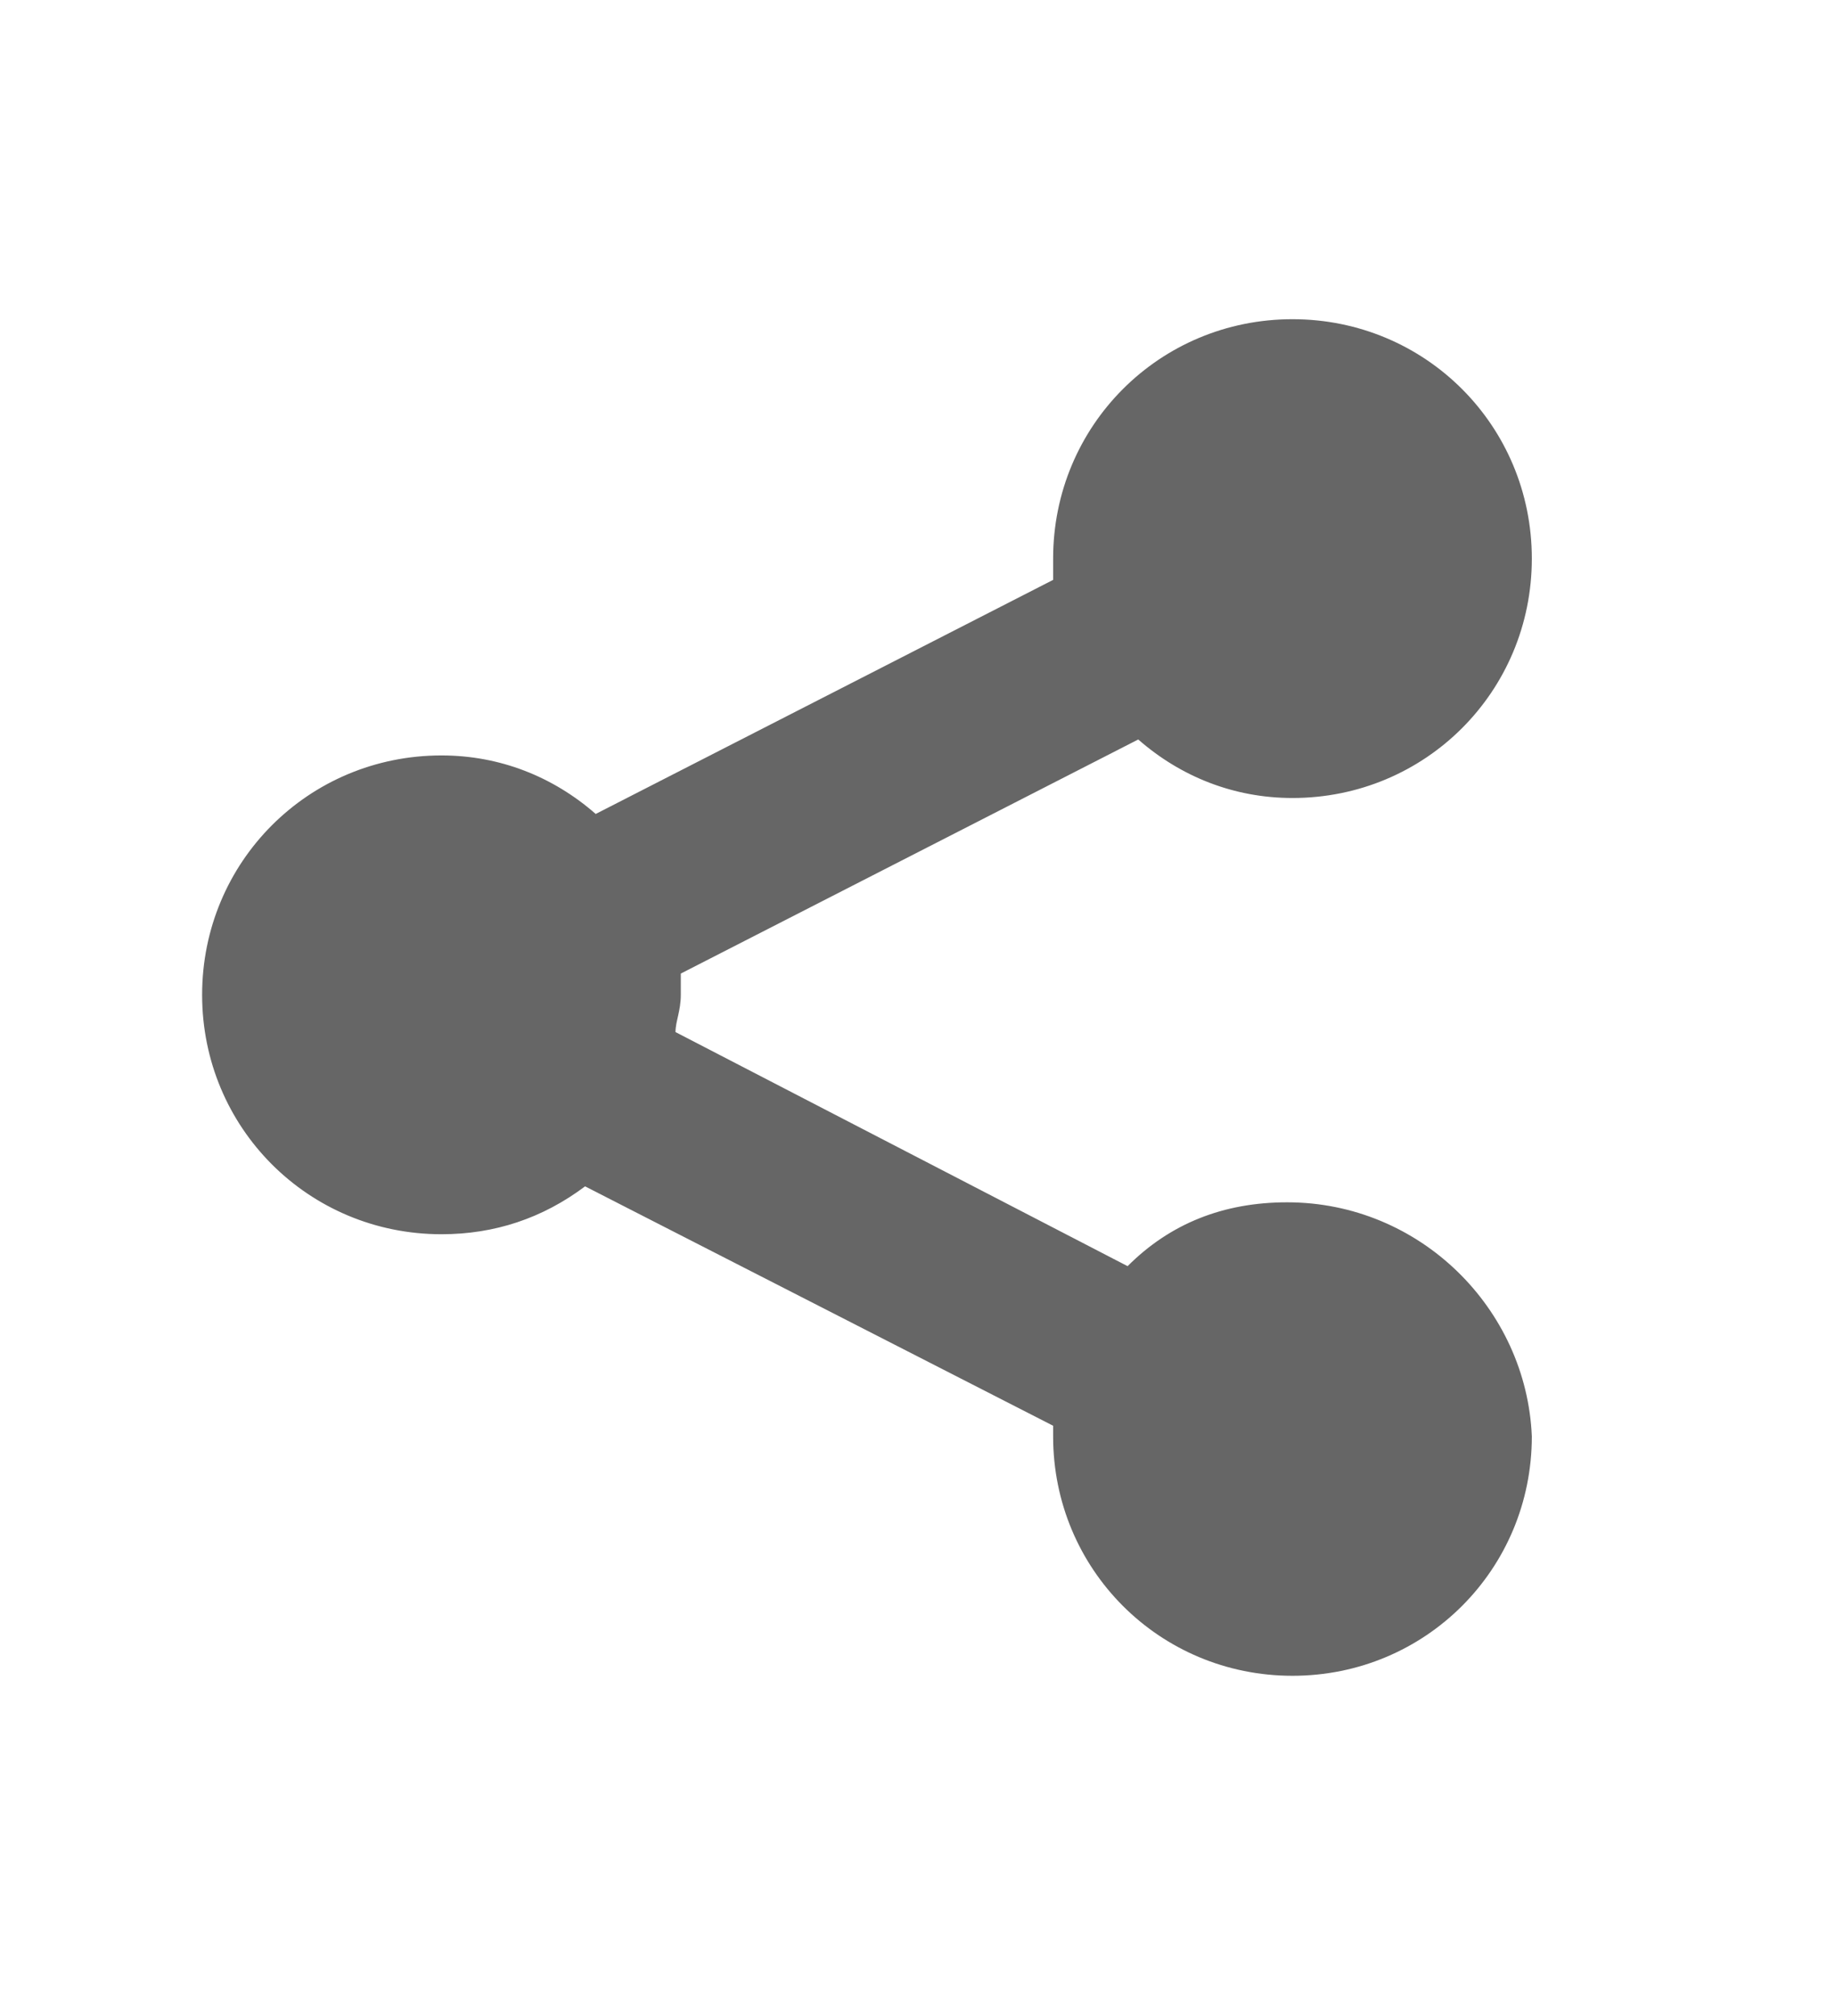 <?xml version="1.0" encoding="utf-8"?>
<!-- Generator: Adobe Illustrator 18.0.0, SVG Export Plug-In . SVG Version: 6.00 Build 0)  -->
<!DOCTYPE svg PUBLIC "-//W3C//DTD SVG 1.1//EN" "http://www.w3.org/Graphics/SVG/1.1/DTD/svg11.dtd">
<svg version="1.1" id="share" xmlns="http://www.w3.org/2000/svg" xmlns:xlink="http://www.w3.org/1999/xlink" x="0px" y="0px"
	 viewBox="0 0 34.5 37.9" enable-background="new 0 0 34.5 37.9" xml:space="preserve">
<path fill="#666666" d="M24.2,22.6c-1.2,0-2.2,0.4-3,1.2l-8.5-4.4c0-0.2,0.1-0.4,0.1-0.7c0-0.1,0-0.3,0-0.4l8.6-4.4
	c0.8,0.7,1.8,1.1,2.9,1.1c2.5,0,4.5-2,4.5-4.5s-2-4.5-4.5-4.5c-2.5,0-4.5,2-4.5,4.5c0,0.1,0,0.3,0,0.4l-8.6,4.4
	c-0.8-0.7-1.8-1.1-2.9-1.1c-2.5,0-4.5,2-4.5,4.5s2,4.5,4.5,4.5c1,0,1.9-0.3,2.7-0.9l8.8,4.5c0,0.1,0,0.2,0,0.2c0,2.5,2,4.5,4.5,4.5
	c2.5,0,4.5-2,4.5-4.5C28.7,24.6,26.7,22.6,24.2,22.6z"/>
</svg>
